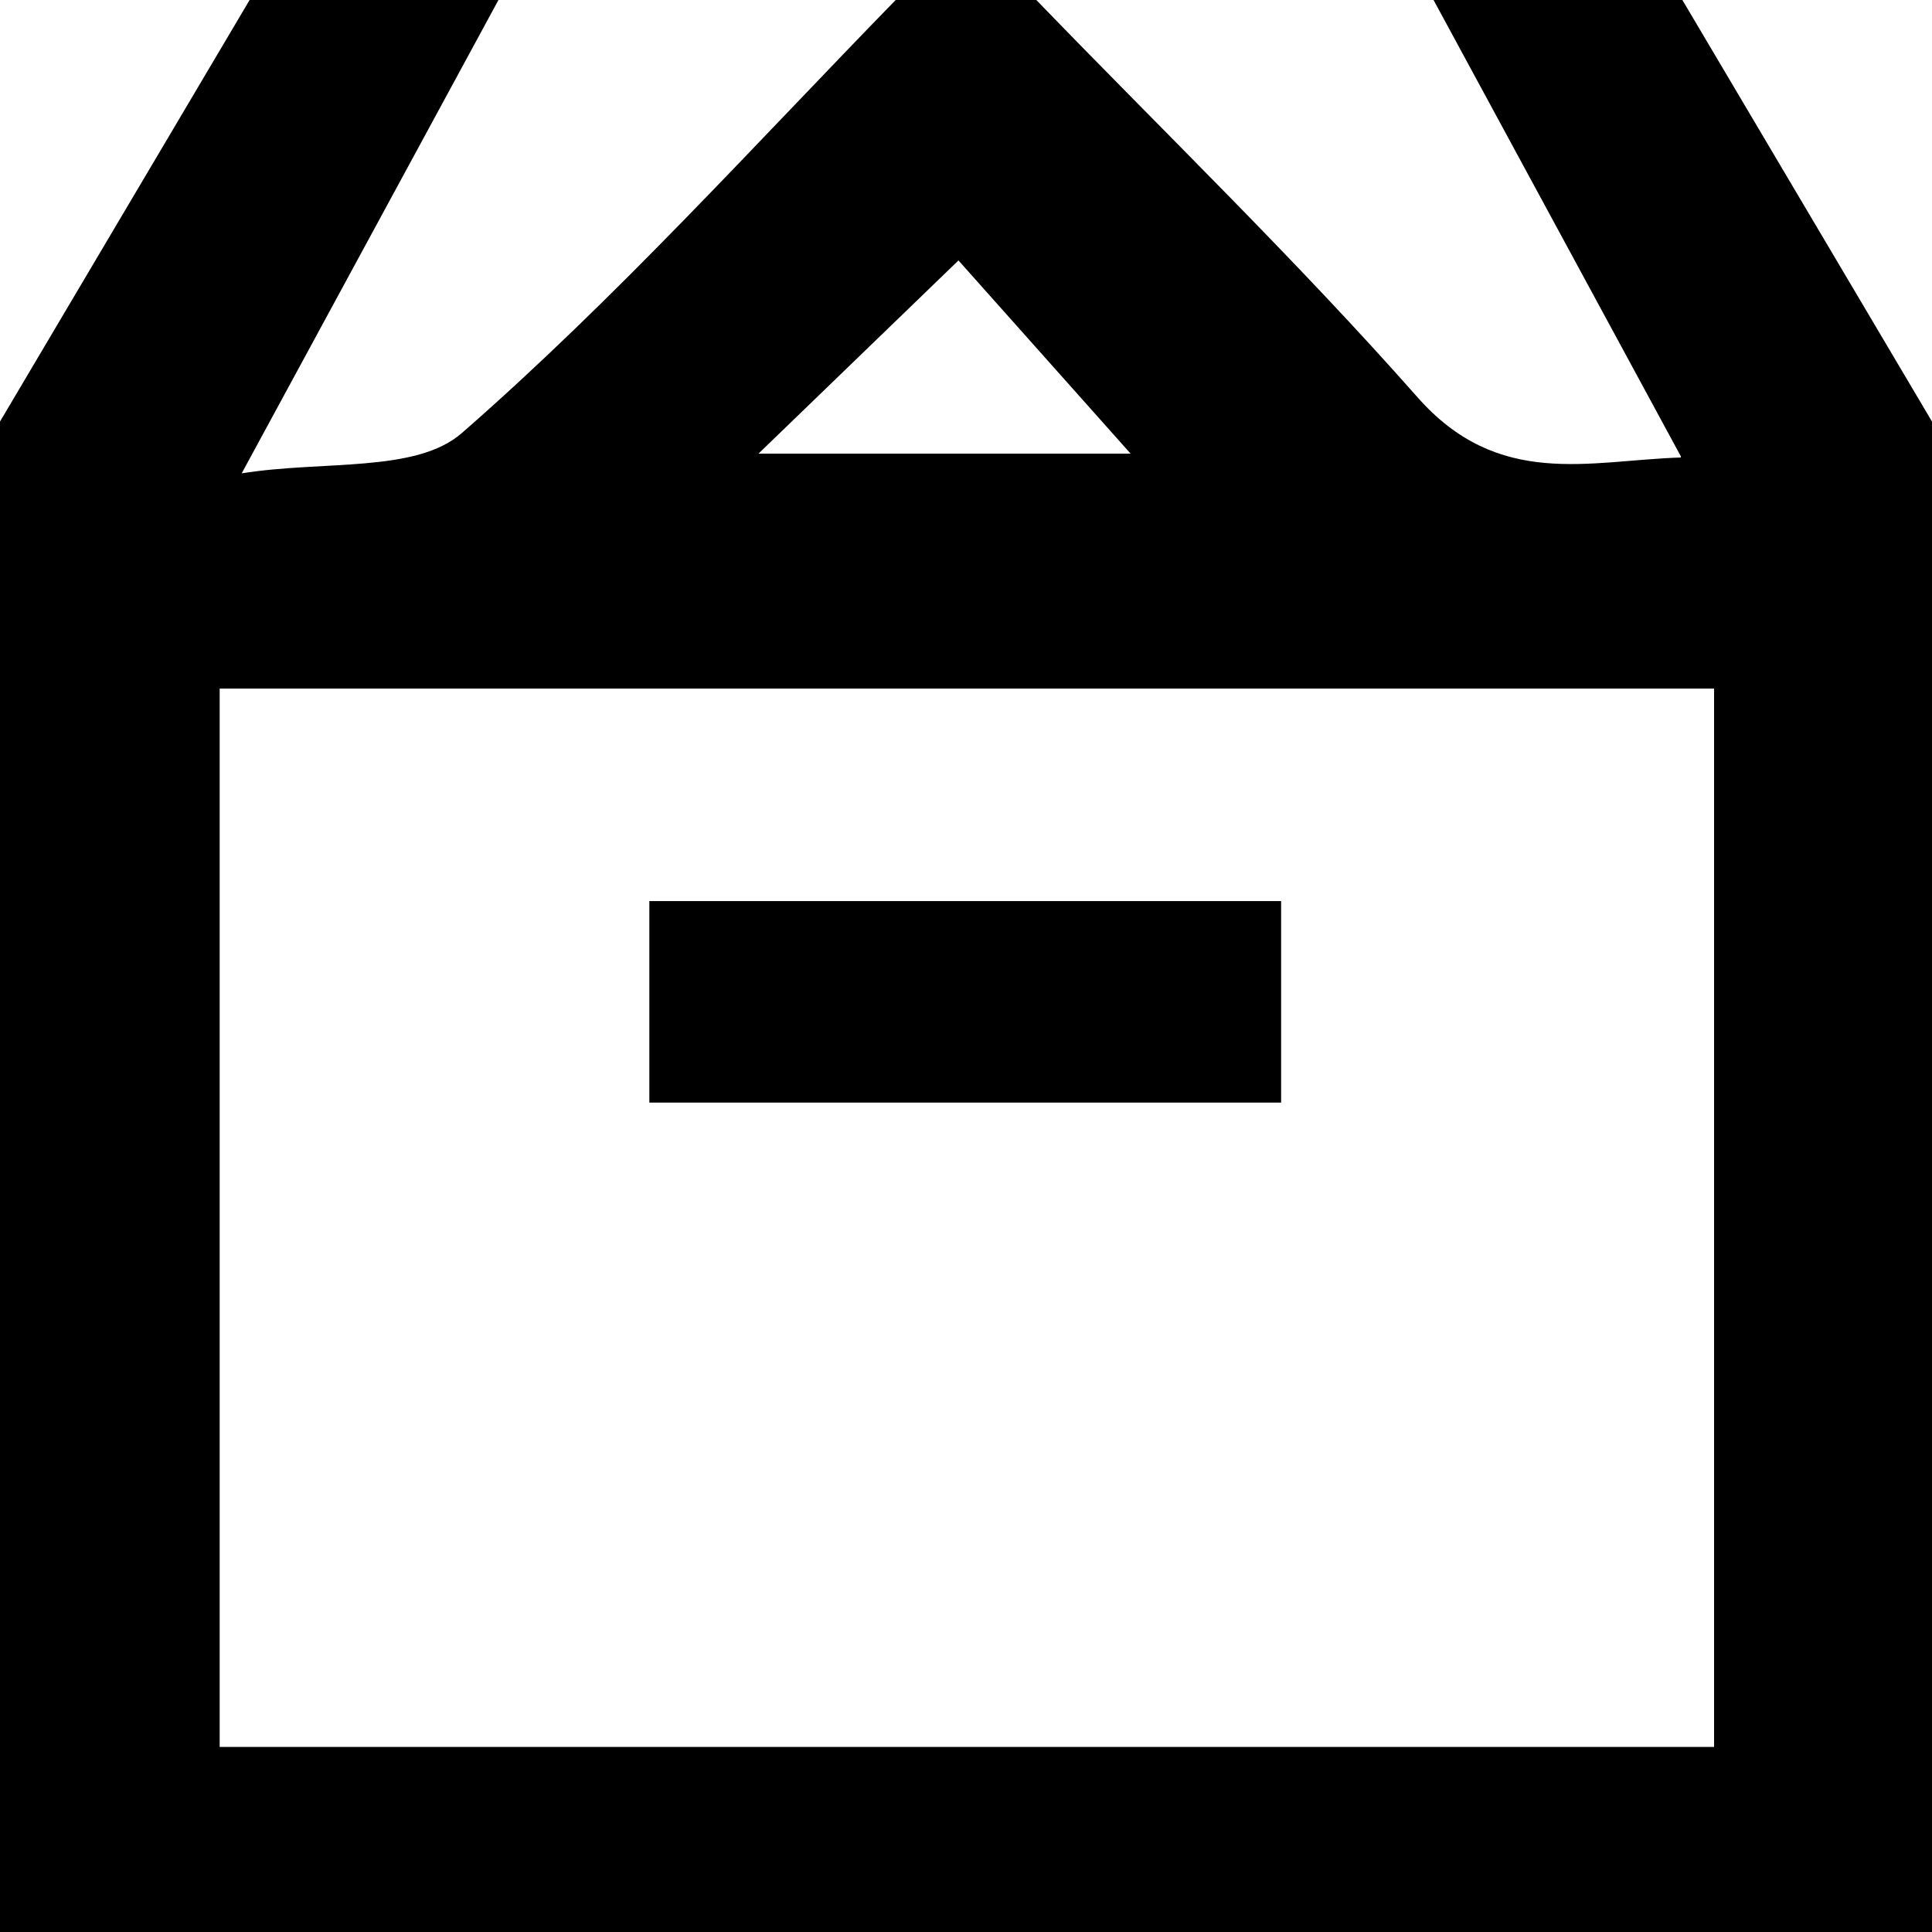 <svg xmlns="http://www.w3.org/2000/svg" viewBox="0 0 100 100"><path d="M66.31,46.64H33.61V57.07h32.7Z" transform="translate(0 0)"/><path d="M87.08,0H74.2L87,23.62l0,.06c-4.75.15-9.44,1.65-13.65-3.14C67.07,13.43,60.23,6.82,53.64,0H46.36C39,7.55,31.86,15.47,23.91,22.41c-2.38,2.08-7.16,1.41-11.4,2.09L25.8,0H12.92L0,21.82V100H100V21.82ZM49.61,13.48l8.91,10H39.26ZM88.72,90.42H11.37V35.64H88.72Z" transform="translate(0 0)"/></svg>